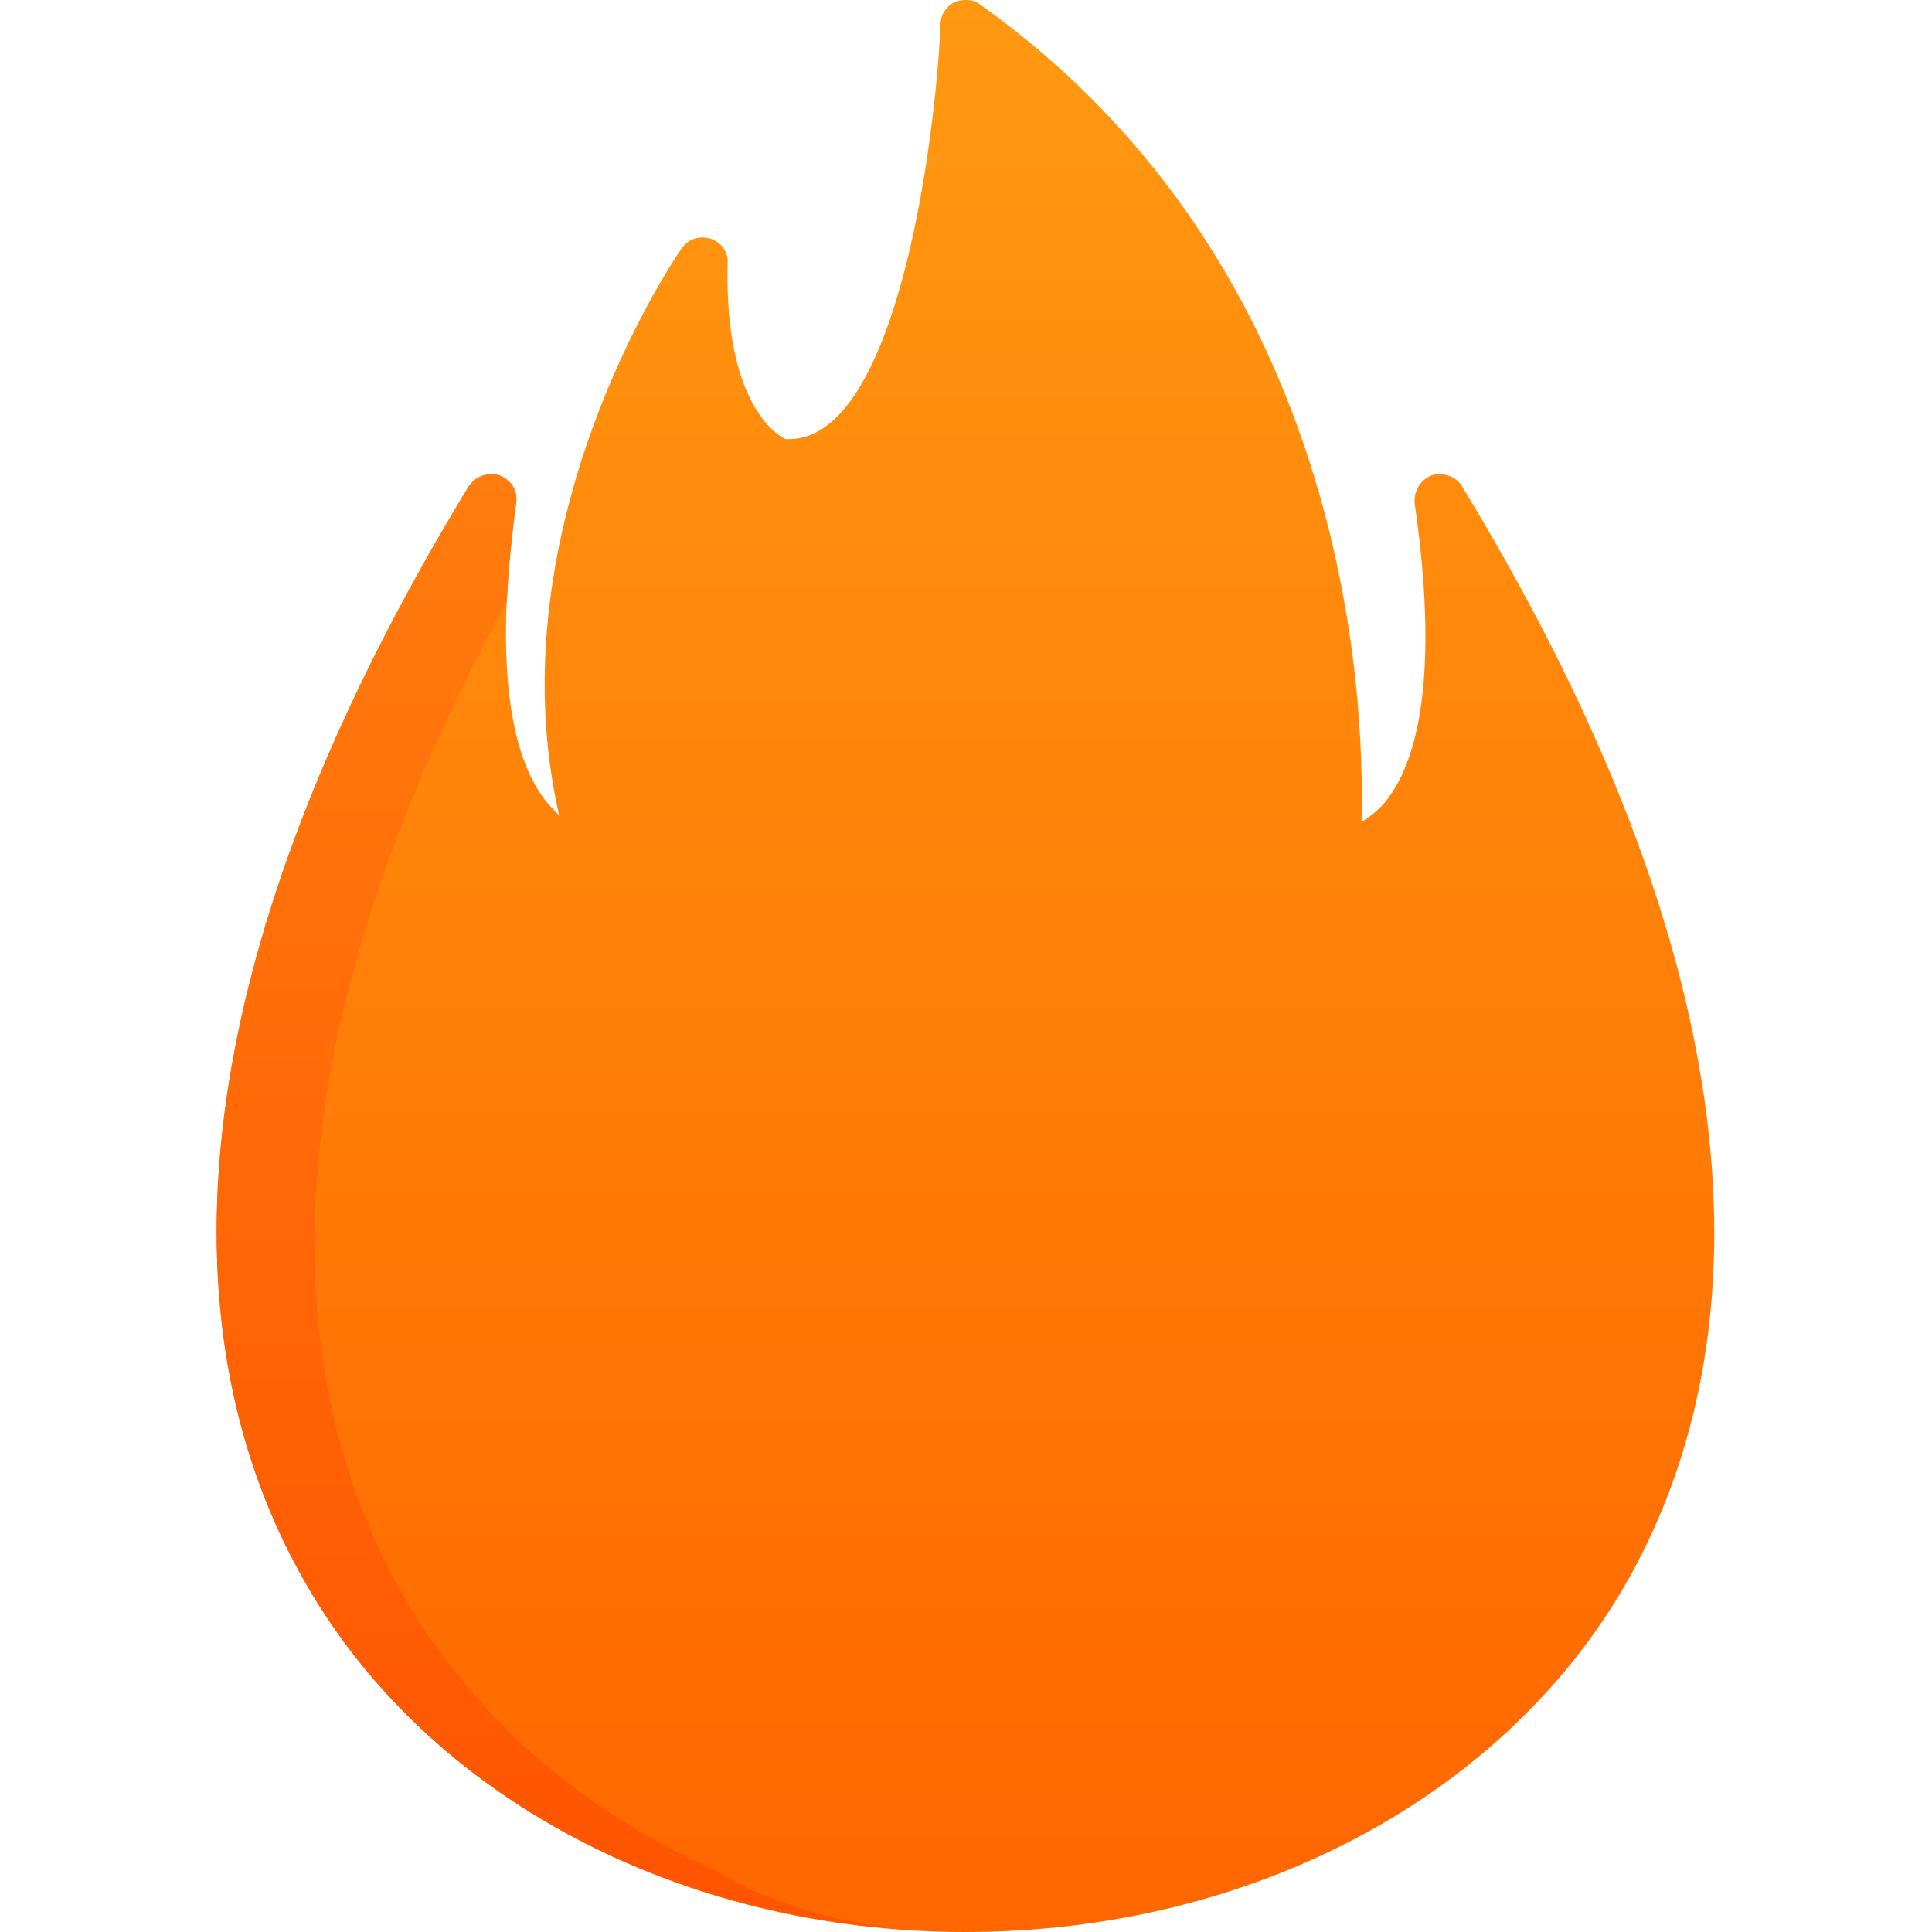 <svg width="24" height="24" viewBox="0 0 24 24" fill="none" xmlns="http://www.w3.org/2000/svg">
<g clip-path="url(#clip0_4_3190)">
<path fill-rule="evenodd" clip-rule="evenodd" d="M11.992 24C8.435 24 5.286 22.312 3.767 19.613C2.403 17.209 1.658 12.893 5.82 6.045C5.904 5.919 6.059 5.863 6.199 5.905C6.354 5.961 6.438 6.102 6.41 6.256C6.087 8.59 6.452 9.574 6.818 9.996C6.86 10.038 6.902 10.095 6.945 10.123C6.129 6.537 8.365 3.233 8.463 3.093C8.547 2.966 8.688 2.924 8.829 2.966C8.955 3.008 9.054 3.135 9.039 3.276C8.997 5.005 9.644 5.399 9.757 5.455C9.771 5.455 9.785 5.455 9.799 5.455C11.162 5.455 11.627 1.645 11.683 0.309C11.683 0.182 11.753 0.084 11.851 0.028C11.964 -0.014 12.09 -0.014 12.175 0.056C16.758 3.318 16.955 8.646 16.913 10.207C16.997 10.165 17.082 10.095 17.18 9.996C17.546 9.574 17.911 8.59 17.574 6.256C17.56 6.102 17.644 5.961 17.785 5.905C17.925 5.863 18.094 5.919 18.164 6.045C22.326 12.893 21.581 17.209 20.231 19.613C18.713 22.312 15.549 24 11.992 24Z" fill="url(#paint0_linear_4_3190)"/>
<path fill-rule="evenodd" clip-rule="evenodd" d="M5.82 6.045C1.658 12.892 2.403 17.209 3.767 19.613C5.159 22.101 7.943 23.718 11.162 23.957C10.319 23.873 9.546 23.634 8.899 23.24C7.212 22.495 5.834 21.286 4.976 19.767C3.711 17.504 2.966 13.581 6.298 7.465C6.312 7.114 6.354 6.706 6.41 6.256C6.438 6.101 6.354 5.961 6.199 5.904C6.059 5.862 5.904 5.919 5.82 6.045Z" fill="url(#paint1_linear_4_3190)"/>
</g>
<defs>
<linearGradient id="paint0_linear_4_3190" x1="11.997" y1="-0" x2="11.997" y2="23.994" gradientUnits="userSpaceOnUse">
<stop stop-color="#FF9911"/>
<stop offset="1" stop-color="#FF6600"/>
</linearGradient>
<linearGradient id="paint1_linear_4_3190" x1="6.927" y1="5.89" x2="6.927" y2="23.962" gradientUnits="userSpaceOnUse">
<stop stop-color="#FF7C0E"/>
<stop offset="1" stop-color="#FF5300"/>
</linearGradient>
<clipPath id="clip0_4_3190">
<rect width="24" height="24" fill="white"/>
</clipPath>
</defs>
</svg>
